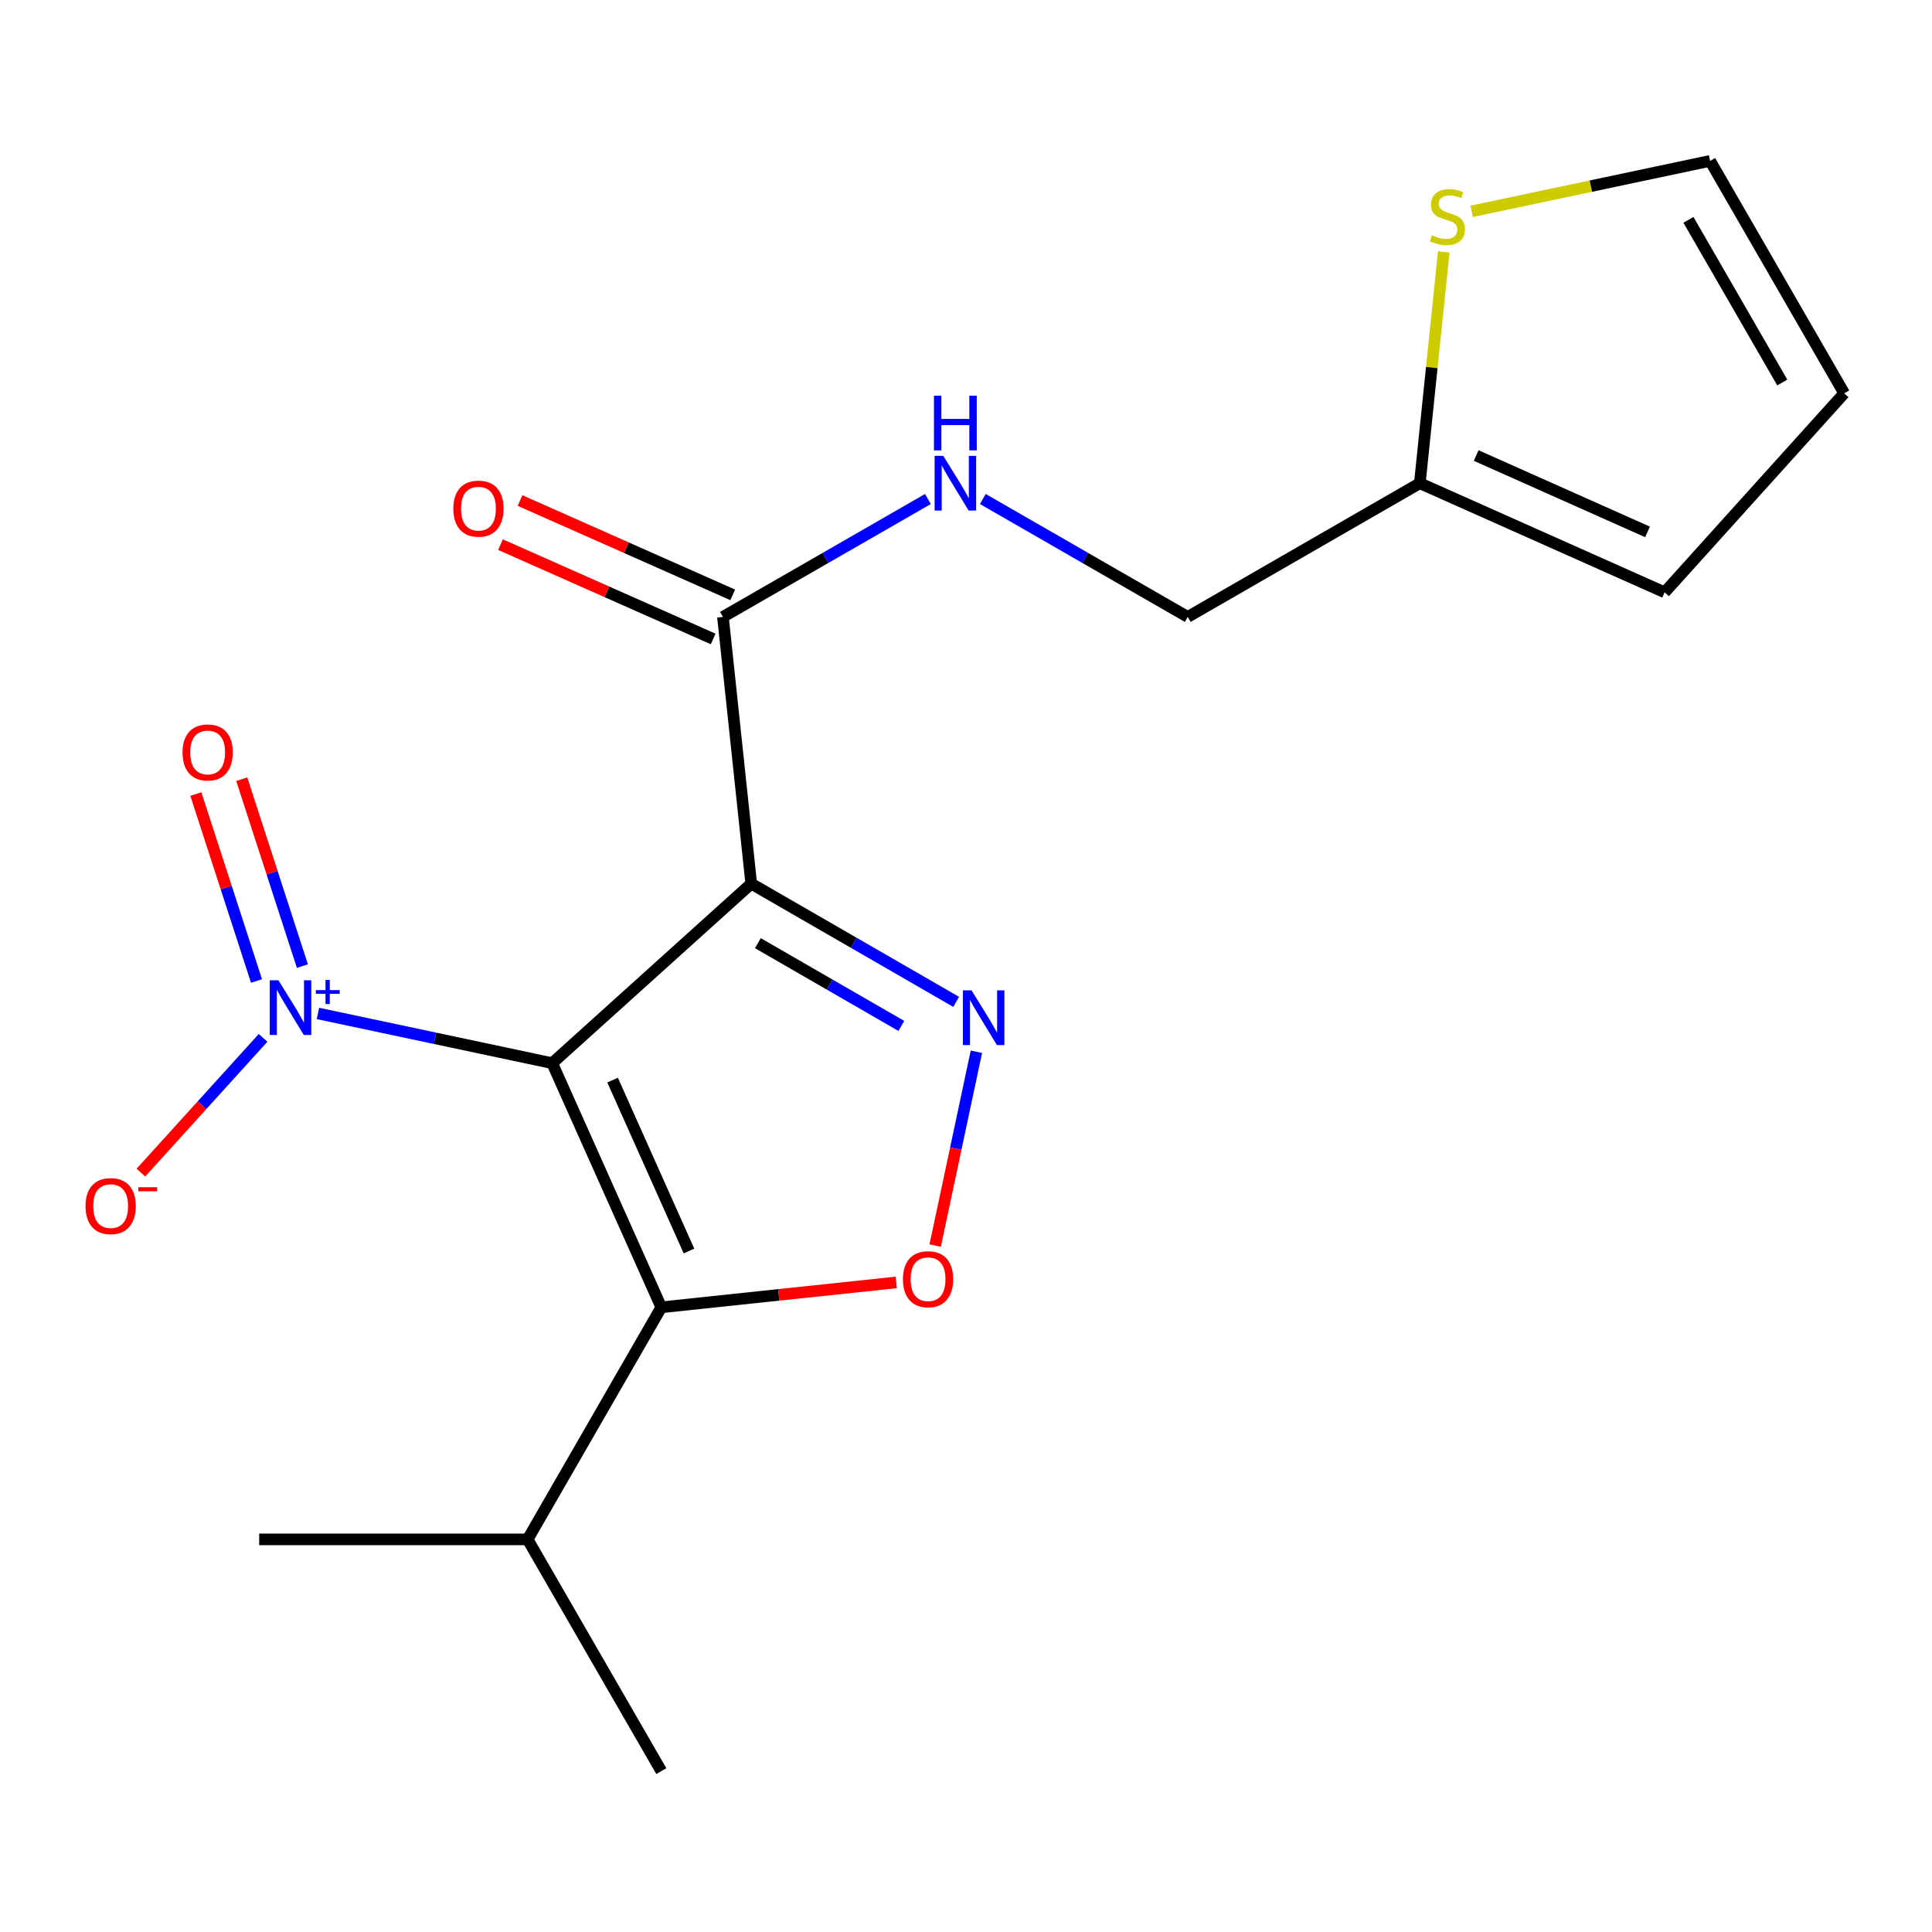 <?xml version='1.0' encoding='iso-8859-1'?>
<svg version='1.1' baseProfile='full'
              xmlns='http://www.w3.org/2000/svg'
                      xmlns:rdkit='http://www.rdkit.org/xml'
                      xmlns:xlink='http://www.w3.org/1999/xlink'
                  xml:space='preserve'
width='1000px' height='1000px' viewBox='0 0 1000 1000'>
<!-- END OF HEADER -->
<rect style='opacity:1.0;fill:#FFFFFF;stroke:none' width='1000' height='1000' x='0' y='0'> </rect>
<path class='bond-0' d='M 285.813,550.294 L 388.842,457.376' style='fill:none;fill-rule:evenodd;stroke:#000000;stroke-width:6px;stroke-linecap:butt;stroke-linejoin:miter;stroke-opacity:1' />
<path class='bond-1' d='M 285.813,550.294 L 342.293,676.667' style='fill:none;fill-rule:evenodd;stroke:#000000;stroke-width:6px;stroke-linecap:butt;stroke-linejoin:miter;stroke-opacity:1' />
<path class='bond-1' d='M 317.079,559.063 L 356.615,647.524' style='fill:none;fill-rule:evenodd;stroke:#000000;stroke-width:6px;stroke-linecap:butt;stroke-linejoin:miter;stroke-opacity:1' />
<path class='bond-3' d='M 285.813,550.294 L 225.192,537.425' style='fill:none;fill-rule:evenodd;stroke:#000000;stroke-width:6px;stroke-linecap:butt;stroke-linejoin:miter;stroke-opacity:1' />
<path class='bond-3' d='M 225.192,537.425 L 164.57,524.556' style='fill:none;fill-rule:evenodd;stroke:#0000FF;stroke-width:6px;stroke-linecap:butt;stroke-linejoin:miter;stroke-opacity:1' />
<path class='bond-2' d='M 388.842,457.376 L 441.878,487.974' style='fill:none;fill-rule:evenodd;stroke:#000000;stroke-width:6px;stroke-linecap:butt;stroke-linejoin:miter;stroke-opacity:1' />
<path class='bond-2' d='M 441.878,487.974 L 494.914,518.571' style='fill:none;fill-rule:evenodd;stroke:#0000FF;stroke-width:6px;stroke-linecap:butt;stroke-linejoin:miter;stroke-opacity:1' />
<path class='bond-2' d='M 392.277,488.181 L 429.402,509.599' style='fill:none;fill-rule:evenodd;stroke:#000000;stroke-width:6px;stroke-linecap:butt;stroke-linejoin:miter;stroke-opacity:1' />
<path class='bond-2' d='M 429.402,509.599 L 466.527,531.018' style='fill:none;fill-rule:evenodd;stroke:#0000FF;stroke-width:6px;stroke-linecap:butt;stroke-linejoin:miter;stroke-opacity:1' />
<path class='bond-5' d='M 388.842,457.376 L 374.195,319.311' style='fill:none;fill-rule:evenodd;stroke:#000000;stroke-width:6px;stroke-linecap:butt;stroke-linejoin:miter;stroke-opacity:1' />
<path class='bond-4' d='M 342.293,676.667 L 403.091,670.223' style='fill:none;fill-rule:evenodd;stroke:#000000;stroke-width:6px;stroke-linecap:butt;stroke-linejoin:miter;stroke-opacity:1' />
<path class='bond-4' d='M 403.091,670.223 L 463.888,663.779' style='fill:none;fill-rule:evenodd;stroke:#FF0000;stroke-width:6px;stroke-linecap:butt;stroke-linejoin:miter;stroke-opacity:1' />
<path class='bond-13' d='M 342.293,676.667 L 273.094,796.784' style='fill:none;fill-rule:evenodd;stroke:#000000;stroke-width:6px;stroke-linecap:butt;stroke-linejoin:miter;stroke-opacity:1' />
<path class='bond-19' d='M 505.379,544.387 L 494.712,594.547' style='fill:none;fill-rule:evenodd;stroke:#0000FF;stroke-width:6px;stroke-linecap:butt;stroke-linejoin:miter;stroke-opacity:1' />
<path class='bond-19' d='M 494.712,594.547 L 484.044,644.707' style='fill:none;fill-rule:evenodd;stroke:#FF0000;stroke-width:6px;stroke-linecap:butt;stroke-linejoin:miter;stroke-opacity:1' />
<path class='bond-8' d='M 136.164,537.203 L 104.542,572.071' style='fill:none;fill-rule:evenodd;stroke:#0000FF;stroke-width:6px;stroke-linecap:butt;stroke-linejoin:miter;stroke-opacity:1' />
<path class='bond-8' d='M 104.542,572.071 L 72.92,606.939' style='fill:none;fill-rule:evenodd;stroke:#FF0000;stroke-width:6px;stroke-linecap:butt;stroke-linejoin:miter;stroke-opacity:1' />
<path class='bond-10' d='M 156.52,500.054 L 140.821,451.677' style='fill:none;fill-rule:evenodd;stroke:#0000FF;stroke-width:6px;stroke-linecap:butt;stroke-linejoin:miter;stroke-opacity:1' />
<path class='bond-10' d='M 140.821,451.677 L 125.122,403.301' style='fill:none;fill-rule:evenodd;stroke:#FF0000;stroke-width:6px;stroke-linecap:butt;stroke-linejoin:miter;stroke-opacity:1' />
<path class='bond-10' d='M 132.773,507.76 L 117.074,459.384' style='fill:none;fill-rule:evenodd;stroke:#0000FF;stroke-width:6px;stroke-linecap:butt;stroke-linejoin:miter;stroke-opacity:1' />
<path class='bond-10' d='M 117.074,459.384 L 101.374,411.007' style='fill:none;fill-rule:evenodd;stroke:#FF0000;stroke-width:6px;stroke-linecap:butt;stroke-linejoin:miter;stroke-opacity:1' />
<path class='bond-6' d='M 374.195,319.311 L 427.239,288.798' style='fill:none;fill-rule:evenodd;stroke:#000000;stroke-width:6px;stroke-linecap:butt;stroke-linejoin:miter;stroke-opacity:1' />
<path class='bond-6' d='M 427.239,288.798 L 480.283,258.285' style='fill:none;fill-rule:evenodd;stroke:#0000FF;stroke-width:6px;stroke-linecap:butt;stroke-linejoin:miter;stroke-opacity:1' />
<path class='bond-12' d='M 379.255,307.899 L 324.209,283.489' style='fill:none;fill-rule:evenodd;stroke:#000000;stroke-width:6px;stroke-linecap:butt;stroke-linejoin:miter;stroke-opacity:1' />
<path class='bond-12' d='M 324.209,283.489 L 269.163,259.079' style='fill:none;fill-rule:evenodd;stroke:#FF0000;stroke-width:6px;stroke-linecap:butt;stroke-linejoin:miter;stroke-opacity:1' />
<path class='bond-12' d='M 369.135,330.722 L 314.088,306.312' style='fill:none;fill-rule:evenodd;stroke:#000000;stroke-width:6px;stroke-linecap:butt;stroke-linejoin:miter;stroke-opacity:1' />
<path class='bond-12' d='M 314.088,306.312 L 259.042,281.902' style='fill:none;fill-rule:evenodd;stroke:#FF0000;stroke-width:6px;stroke-linecap:butt;stroke-linejoin:miter;stroke-opacity:1' />
<path class='bond-16' d='M 508.702,258.286 L 561.739,288.798' style='fill:none;fill-rule:evenodd;stroke:#0000FF;stroke-width:6px;stroke-linecap:butt;stroke-linejoin:miter;stroke-opacity:1' />
<path class='bond-16' d='M 561.739,288.798 L 614.777,319.311' style='fill:none;fill-rule:evenodd;stroke:#000000;stroke-width:6px;stroke-linecap:butt;stroke-linejoin:miter;stroke-opacity:1' />
<path class='bond-7' d='M 747.282,130.396 L 741.088,190.253' style='fill:none;fill-rule:evenodd;stroke:#CCCC00;stroke-width:6px;stroke-linecap:butt;stroke-linejoin:miter;stroke-opacity:1' />
<path class='bond-7' d='M 741.088,190.253 L 734.894,250.111' style='fill:none;fill-rule:evenodd;stroke:#000000;stroke-width:6px;stroke-linecap:butt;stroke-linejoin:miter;stroke-opacity:1' />
<path class='bond-11' d='M 761.735,109.389 L 823.444,96.334' style='fill:none;fill-rule:evenodd;stroke:#CCCC00;stroke-width:6px;stroke-linecap:butt;stroke-linejoin:miter;stroke-opacity:1' />
<path class='bond-11' d='M 823.444,96.334 L 885.152,83.278' style='fill:none;fill-rule:evenodd;stroke:#000000;stroke-width:6px;stroke-linecap:butt;stroke-linejoin:miter;stroke-opacity:1' />
<path class='bond-9' d='M 734.894,250.111 L 614.777,319.311' style='fill:none;fill-rule:evenodd;stroke:#000000;stroke-width:6px;stroke-linecap:butt;stroke-linejoin:miter;stroke-opacity:1' />
<path class='bond-14' d='M 734.894,250.111 L 861.6,306.591' style='fill:none;fill-rule:evenodd;stroke:#000000;stroke-width:6px;stroke-linecap:butt;stroke-linejoin:miter;stroke-opacity:1' />
<path class='bond-14' d='M 764.065,235.78 L 852.759,275.316' style='fill:none;fill-rule:evenodd;stroke:#000000;stroke-width:6px;stroke-linecap:butt;stroke-linejoin:miter;stroke-opacity:1' />
<path class='bond-20' d='M 885.152,83.278 L 954.545,203.562' style='fill:none;fill-rule:evenodd;stroke:#000000;stroke-width:6px;stroke-linecap:butt;stroke-linejoin:miter;stroke-opacity:1' />
<path class='bond-20' d='M 873.935,113.797 L 922.511,197.996' style='fill:none;fill-rule:evenodd;stroke:#000000;stroke-width:6px;stroke-linecap:butt;stroke-linejoin:miter;stroke-opacity:1' />
<path class='bond-17' d='M 273.094,796.784 L 134.154,796.784' style='fill:none;fill-rule:evenodd;stroke:#000000;stroke-width:6px;stroke-linecap:butt;stroke-linejoin:miter;stroke-opacity:1' />
<path class='bond-18' d='M 273.094,796.784 L 342.293,916.722' style='fill:none;fill-rule:evenodd;stroke:#000000;stroke-width:6px;stroke-linecap:butt;stroke-linejoin:miter;stroke-opacity:1' />
<path class='bond-15' d='M 861.6,306.591 L 954.545,203.562' style='fill:none;fill-rule:evenodd;stroke:#000000;stroke-width:6px;stroke-linecap:butt;stroke-linejoin:miter;stroke-opacity:1' />
<path  class='atom-3' d='M 502.866 512.61
L 512.146 527.61
Q 513.066 529.09, 514.546 531.77
Q 516.026 534.45, 516.106 534.61
L 516.106 512.61
L 519.866 512.61
L 519.866 540.93
L 515.986 540.93
L 506.026 524.53
Q 504.866 522.61, 503.626 520.41
Q 502.426 518.21, 502.066 517.53
L 502.066 540.93
L 498.386 540.93
L 498.386 512.61
L 502.866 512.61
' fill='#0000FF'/>
<path  class='atom-4' d='M 144.109 507.381
L 153.389 522.381
Q 154.309 523.861, 155.789 526.541
Q 157.269 529.221, 157.349 529.381
L 157.349 507.381
L 161.109 507.381
L 161.109 535.701
L 157.229 535.701
L 147.269 519.301
Q 146.109 517.381, 144.869 515.181
Q 143.669 512.981, 143.309 512.301
L 143.309 535.701
L 139.629 535.701
L 139.629 507.381
L 144.109 507.381
' fill='#0000FF'/>
<path  class='atom-4' d='M 163.485 512.485
L 168.474 512.485
L 168.474 507.232
L 170.692 507.232
L 170.692 512.485
L 175.814 512.485
L 175.814 514.386
L 170.692 514.386
L 170.692 519.666
L 168.474 519.666
L 168.474 514.386
L 163.485 514.386
L 163.485 512.485
' fill='#0000FF'/>
<path  class='atom-5' d='M 467.359 662.114
Q 467.359 655.314, 470.719 651.514
Q 474.079 647.714, 480.359 647.714
Q 486.639 647.714, 489.999 651.514
Q 493.359 655.314, 493.359 662.114
Q 493.359 668.994, 489.959 672.914
Q 486.559 676.794, 480.359 676.794
Q 474.119 676.794, 470.719 672.914
Q 467.359 669.034, 467.359 662.114
M 480.359 673.594
Q 484.679 673.594, 486.999 670.714
Q 489.359 667.794, 489.359 662.114
Q 489.359 656.554, 486.999 653.754
Q 484.679 650.914, 480.359 650.914
Q 476.039 650.914, 473.679 653.714
Q 471.359 656.514, 471.359 662.114
Q 471.359 667.834, 473.679 670.714
Q 476.039 673.594, 480.359 673.594
' fill='#FF0000'/>
<path  class='atom-7' d='M 488.233 235.951
L 497.513 250.951
Q 498.433 252.431, 499.913 255.111
Q 501.393 257.791, 501.473 257.951
L 501.473 235.951
L 505.233 235.951
L 505.233 264.271
L 501.353 264.271
L 491.393 247.871
Q 490.233 245.951, 488.993 243.751
Q 487.793 241.551, 487.433 240.871
L 487.433 264.271
L 483.753 264.271
L 483.753 235.951
L 488.233 235.951
' fill='#0000FF'/>
<path  class='atom-7' d='M 483.413 204.799
L 487.253 204.799
L 487.253 216.839
L 501.733 216.839
L 501.733 204.799
L 505.573 204.799
L 505.573 233.119
L 501.733 233.119
L 501.733 220.039
L 487.253 220.039
L 487.253 233.119
L 483.413 233.119
L 483.413 204.799
' fill='#0000FF'/>
<path  class='atom-8' d='M 741.181 121.766
Q 741.501 121.886, 742.821 122.446
Q 744.141 123.006, 745.581 123.366
Q 747.061 123.686, 748.501 123.686
Q 751.181 123.686, 752.741 122.406
Q 754.301 121.086, 754.301 118.806
Q 754.301 117.246, 753.501 116.286
Q 752.741 115.326, 751.541 114.806
Q 750.341 114.286, 748.341 113.686
Q 745.821 112.926, 744.301 112.206
Q 742.821 111.486, 741.741 109.966
Q 740.701 108.446, 740.701 105.886
Q 740.701 102.326, 743.101 100.126
Q 745.541 97.926, 750.341 97.926
Q 753.621 97.926, 757.341 99.486
L 756.421 102.566
Q 753.021 101.166, 750.461 101.166
Q 747.701 101.166, 746.181 102.326
Q 744.661 103.446, 744.701 105.406
Q 744.701 106.926, 745.461 107.846
Q 746.261 108.766, 747.381 109.286
Q 748.541 109.806, 750.461 110.406
Q 753.021 111.206, 754.541 112.006
Q 756.061 112.806, 757.141 114.446
Q 758.261 116.046, 758.261 118.806
Q 758.261 122.726, 755.621 124.846
Q 753.021 126.926, 748.661 126.926
Q 746.141 126.926, 744.221 126.366
Q 742.341 125.846, 740.101 124.926
L 741.181 121.766
' fill='#CCCC00'/>
<path  class='atom-9' d='M 44.271 624.275
Q 44.271 617.475, 47.631 613.675
Q 50.991 609.875, 57.271 609.875
Q 63.551 609.875, 66.911 613.675
Q 70.271 617.475, 70.271 624.275
Q 70.271 631.155, 66.871 635.075
Q 63.471 638.955, 57.271 638.955
Q 51.031 638.955, 47.631 635.075
Q 44.271 631.195, 44.271 624.275
M 57.271 635.755
Q 61.591 635.755, 63.911 632.875
Q 66.271 629.955, 66.271 624.275
Q 66.271 618.715, 63.911 615.915
Q 61.591 613.075, 57.271 613.075
Q 52.951 613.075, 50.591 615.875
Q 48.271 618.675, 48.271 624.275
Q 48.271 629.995, 50.591 632.875
Q 52.951 635.755, 57.271 635.755
' fill='#FF0000'/>
<path  class='atom-9' d='M 71.591 614.498
L 81.28 614.498
L 81.28 616.61
L 71.591 616.61
L 71.591 614.498
' fill='#FF0000'/>
<path  class='atom-11' d='M 94.481 389.464
Q 94.481 382.664, 97.841 378.864
Q 101.202 375.064, 107.482 375.064
Q 113.762 375.064, 117.122 378.864
Q 120.482 382.664, 120.482 389.464
Q 120.482 396.344, 117.082 400.264
Q 113.682 404.144, 107.482 404.144
Q 101.242 404.144, 97.841 400.264
Q 94.481 396.384, 94.481 389.464
M 107.482 400.944
Q 111.802 400.944, 114.122 398.064
Q 116.482 395.144, 116.482 389.464
Q 116.482 383.904, 114.122 381.104
Q 111.802 378.264, 107.482 378.264
Q 103.162 378.264, 100.802 381.064
Q 98.481 383.864, 98.481 389.464
Q 98.481 395.184, 100.802 398.064
Q 103.162 400.944, 107.482 400.944
' fill='#FF0000'/>
<path  class='atom-13' d='M 234.642 263.271
Q 234.642 256.471, 238.002 252.671
Q 241.362 248.871, 247.642 248.871
Q 253.922 248.871, 257.282 252.671
Q 260.642 256.471, 260.642 263.271
Q 260.642 270.151, 257.242 274.071
Q 253.842 277.951, 247.642 277.951
Q 241.402 277.951, 238.002 274.071
Q 234.642 270.191, 234.642 263.271
M 247.642 274.751
Q 251.962 274.751, 254.282 271.871
Q 256.642 268.951, 256.642 263.271
Q 256.642 257.711, 254.282 254.911
Q 251.962 252.071, 247.642 252.071
Q 243.322 252.071, 240.962 254.871
Q 238.642 257.671, 238.642 263.271
Q 238.642 268.991, 240.962 271.871
Q 243.322 274.751, 247.642 274.751
' fill='#FF0000'/>
</svg>
